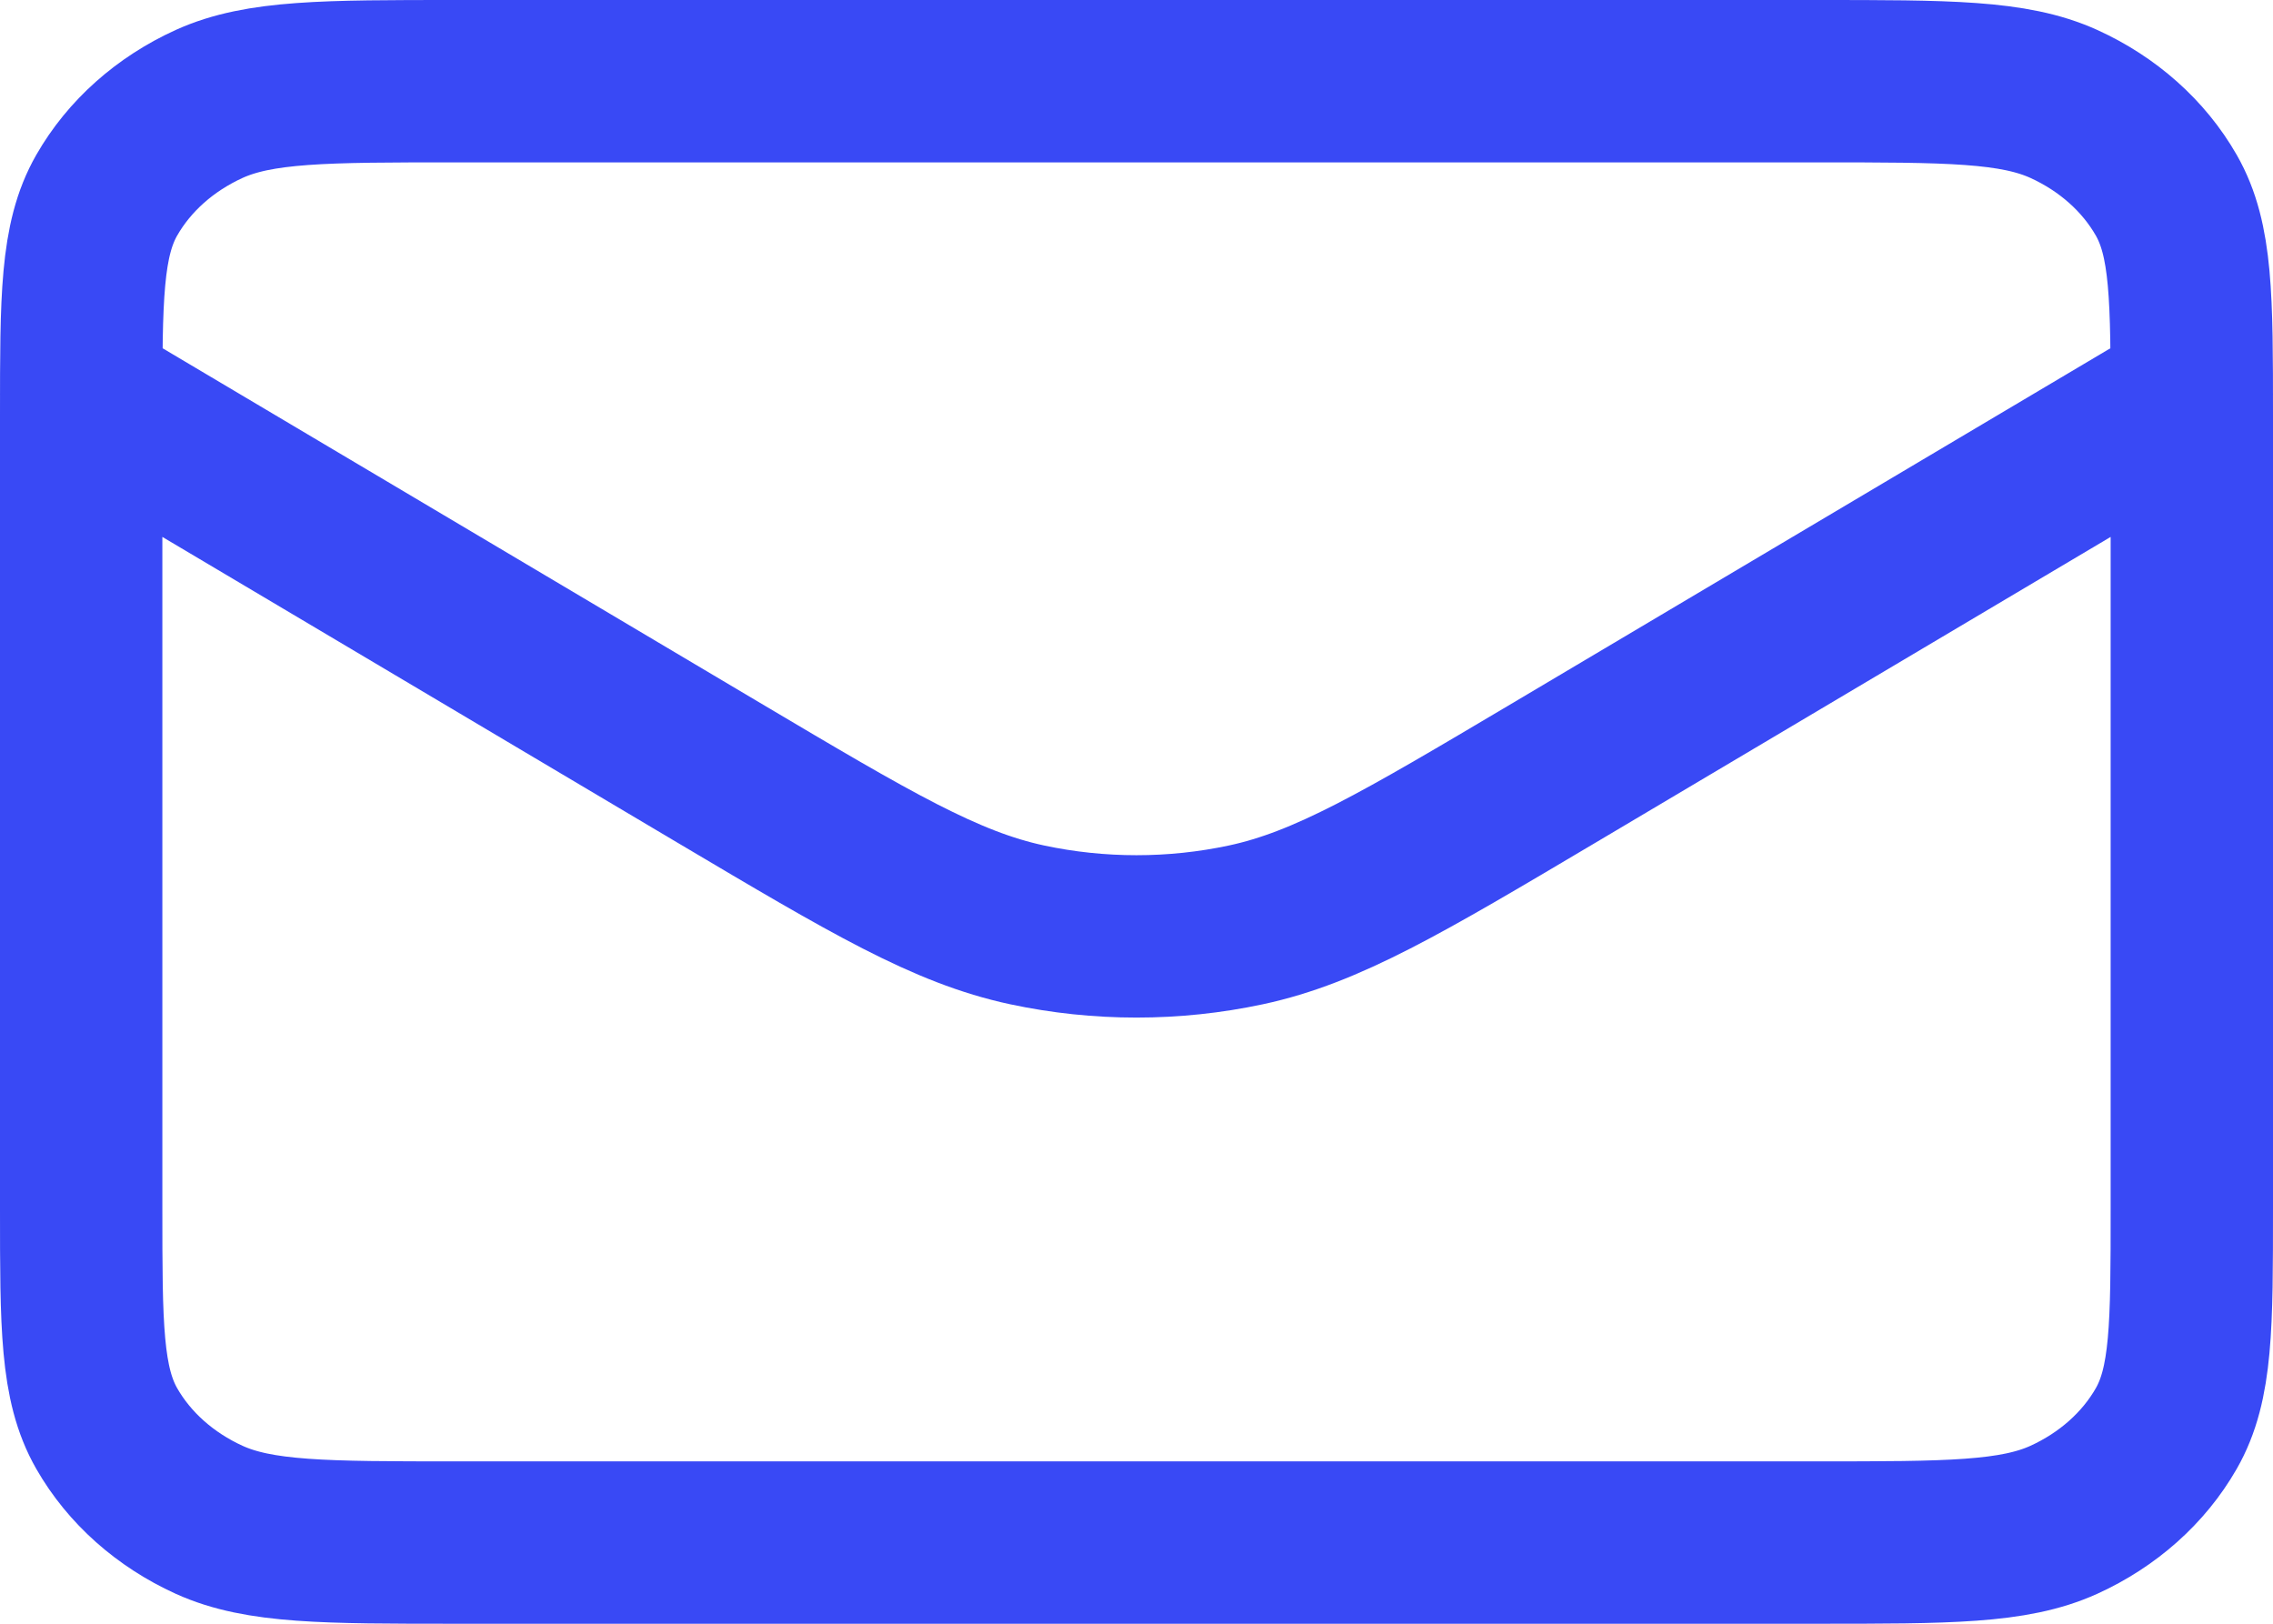 <svg width="28" height="20" viewBox="0 0 28 20" fill="none" xmlns="http://www.w3.org/2000/svg">
<path id="Vector" d="M1 4.857L8.872 9.529C10.725 10.628 11.652 11.178 12.653 11.392C13.539 11.581 14.461 11.581 15.347 11.392C16.348 11.178 17.275 10.628 19.128 9.529L27 4.857M5.622 19H22.378C23.996 19 24.805 19 25.423 18.72C25.966 18.473 26.408 18.08 26.685 17.596C27 17.046 27 16.326 27 14.886V5.114C27 3.674 27 2.954 26.685 2.404C26.408 1.92 25.966 1.527 25.423 1.28C24.805 1 23.996 1 22.378 1H5.622C4.004 1 3.195 1 2.577 1.28C2.034 1.527 1.592 1.92 1.315 2.404C1 2.954 1 3.674 1 5.114V14.886C1 16.326 1 17.046 1.315 17.596C1.592 18.08 2.034 18.473 2.577 18.72C3.195 19 4.004 19 5.622 19Z" stroke="#3949F5" stroke-width="2" stroke-linecap="round" stroke-linejoin="round"/>
</svg>
